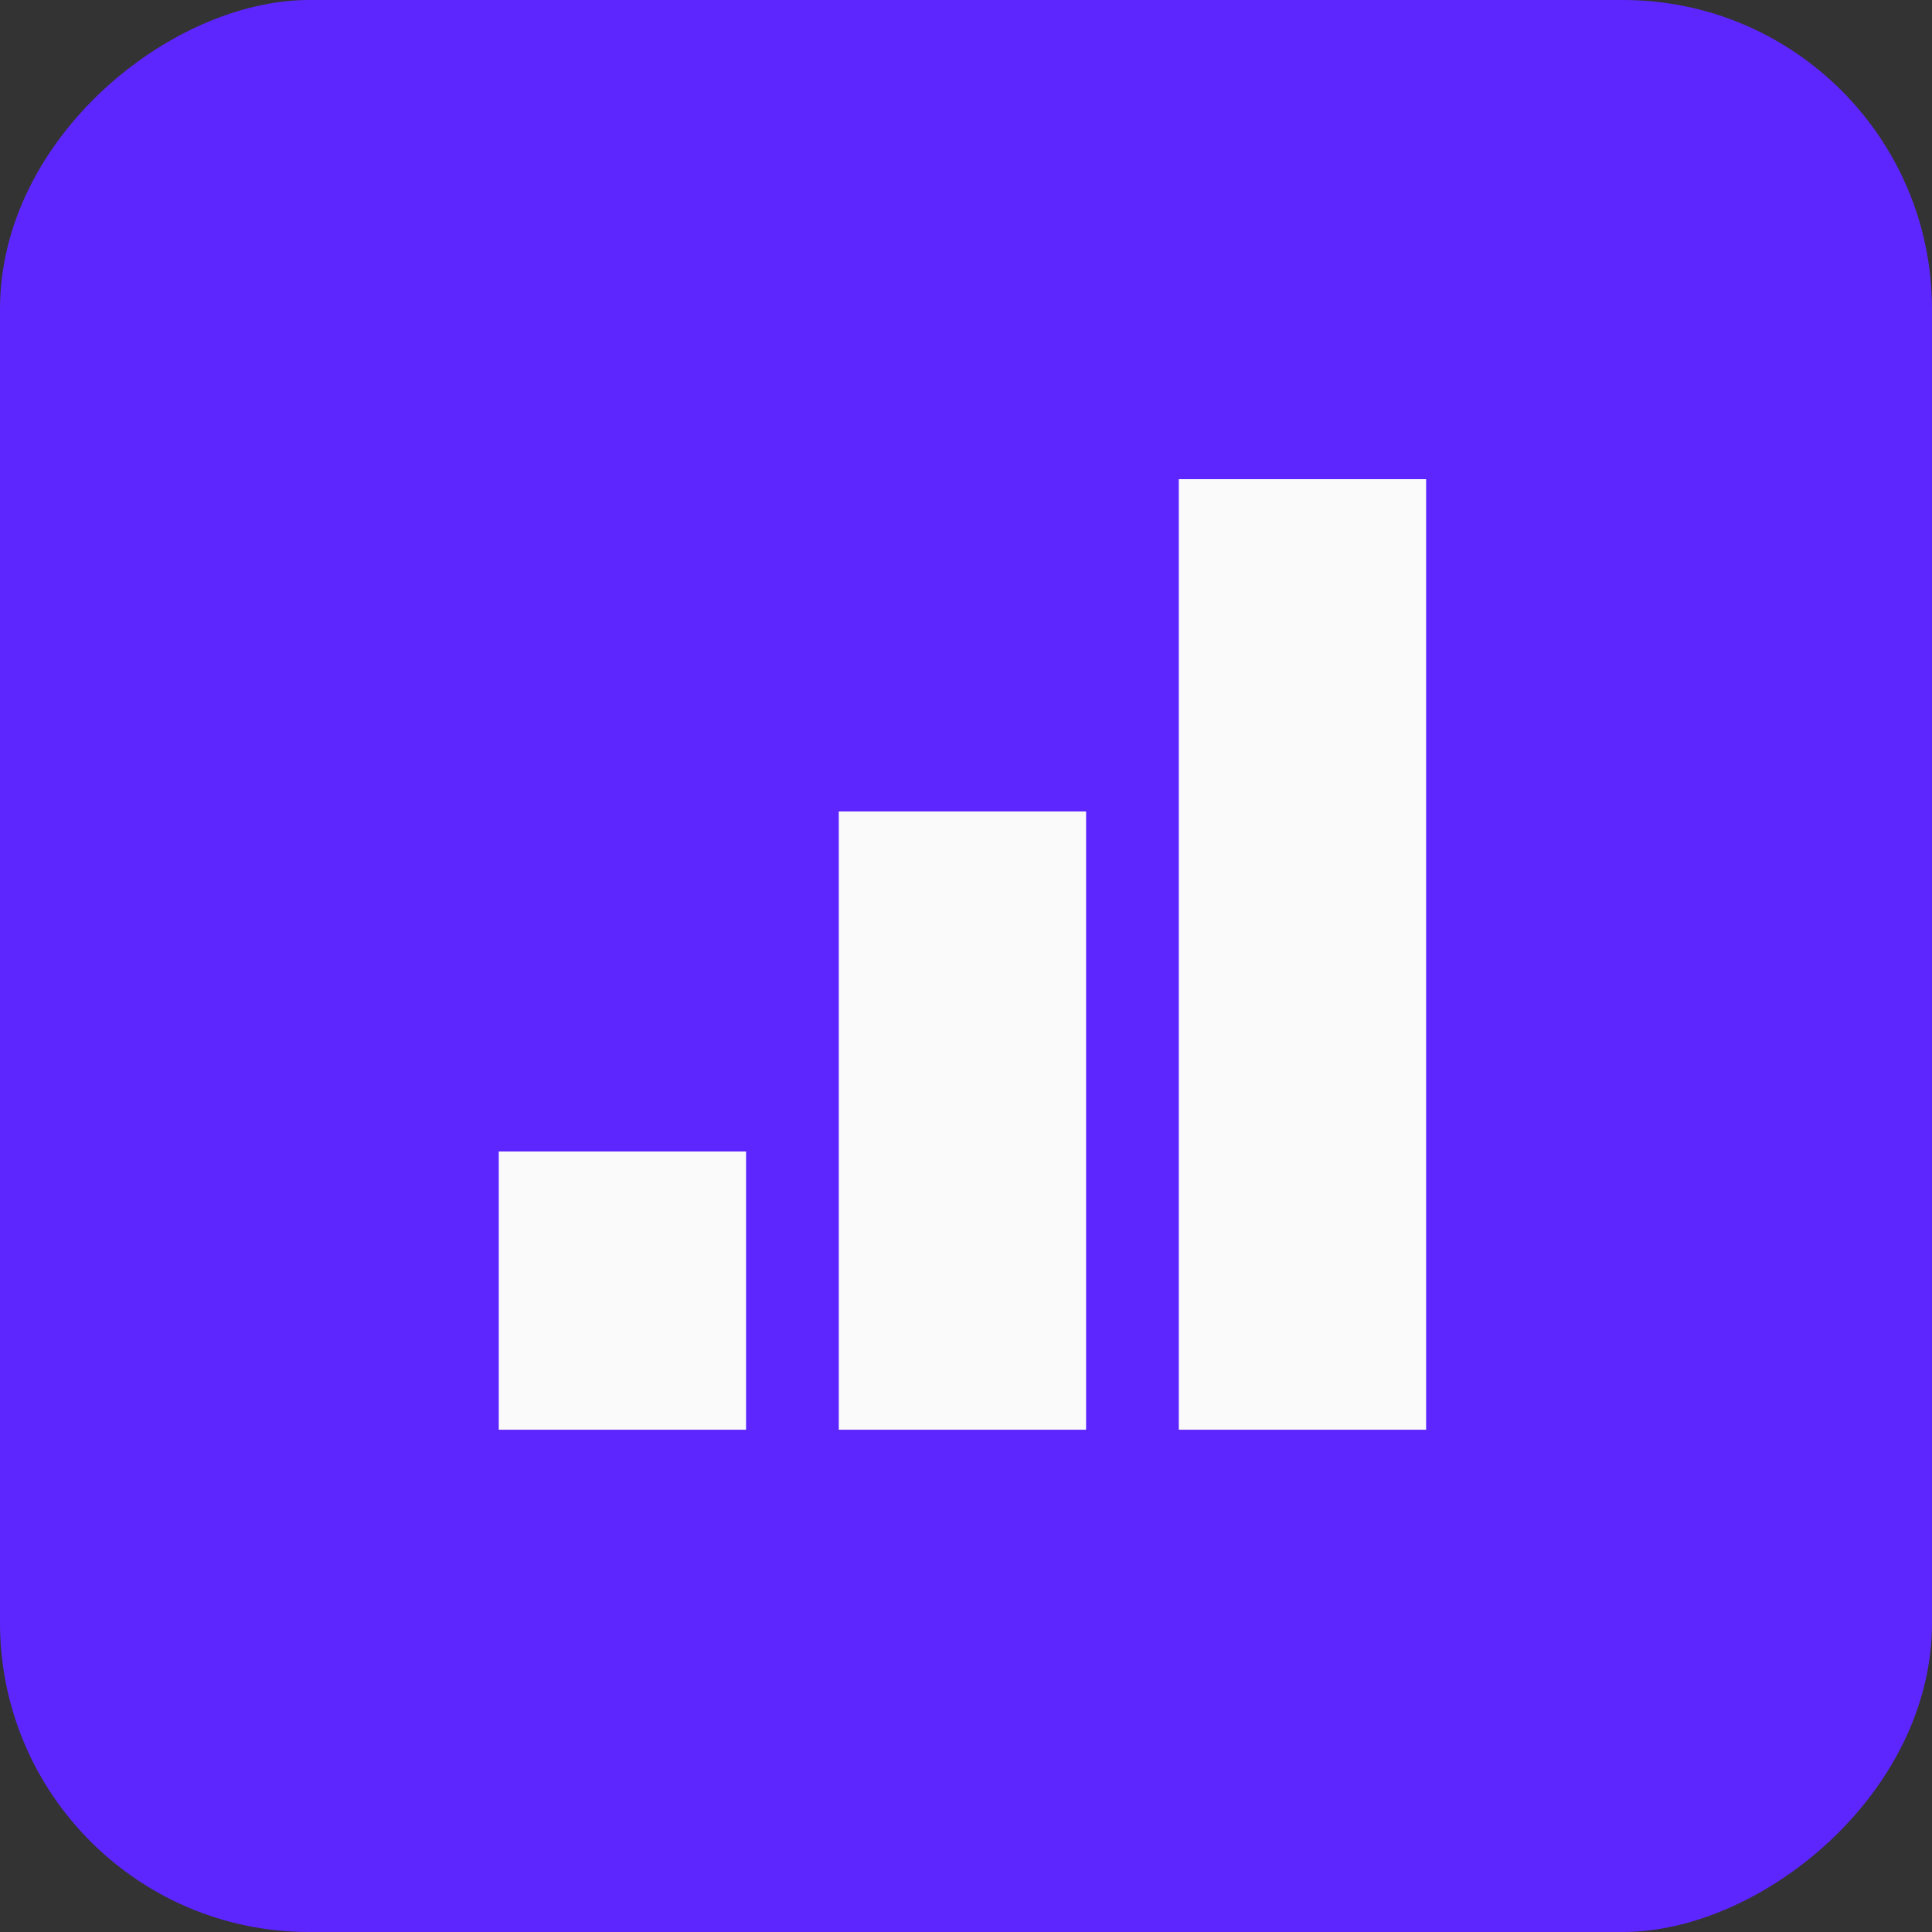 <svg width="50" height="50" viewBox="0 0 50 50" fill="none" xmlns="http://www.w3.org/2000/svg">
<rect x="0" y="0" width="50" height="50" fill="#333333" stroke="none"/>
<rect x="50" width="50" height="50" rx="8" transform="rotate(90 50 0)" fill="#5E26FF"/>
<rect x="12.908" y="37.001" width="7.2" height="6.4" transform="rotate(-90 12.908 37.001)" fill="#FAFAFA"/>
<rect x="21.708" y="37.001" width="16" height="6.4" transform="rotate(-90 21.708 37.001)" fill="#FAFAFA"/>
<rect x="30.508" y="37.001" width="24.6" height="6.4" transform="rotate(-90 30.508 37.001)" fill="#FAFAFA"/>
</svg>
